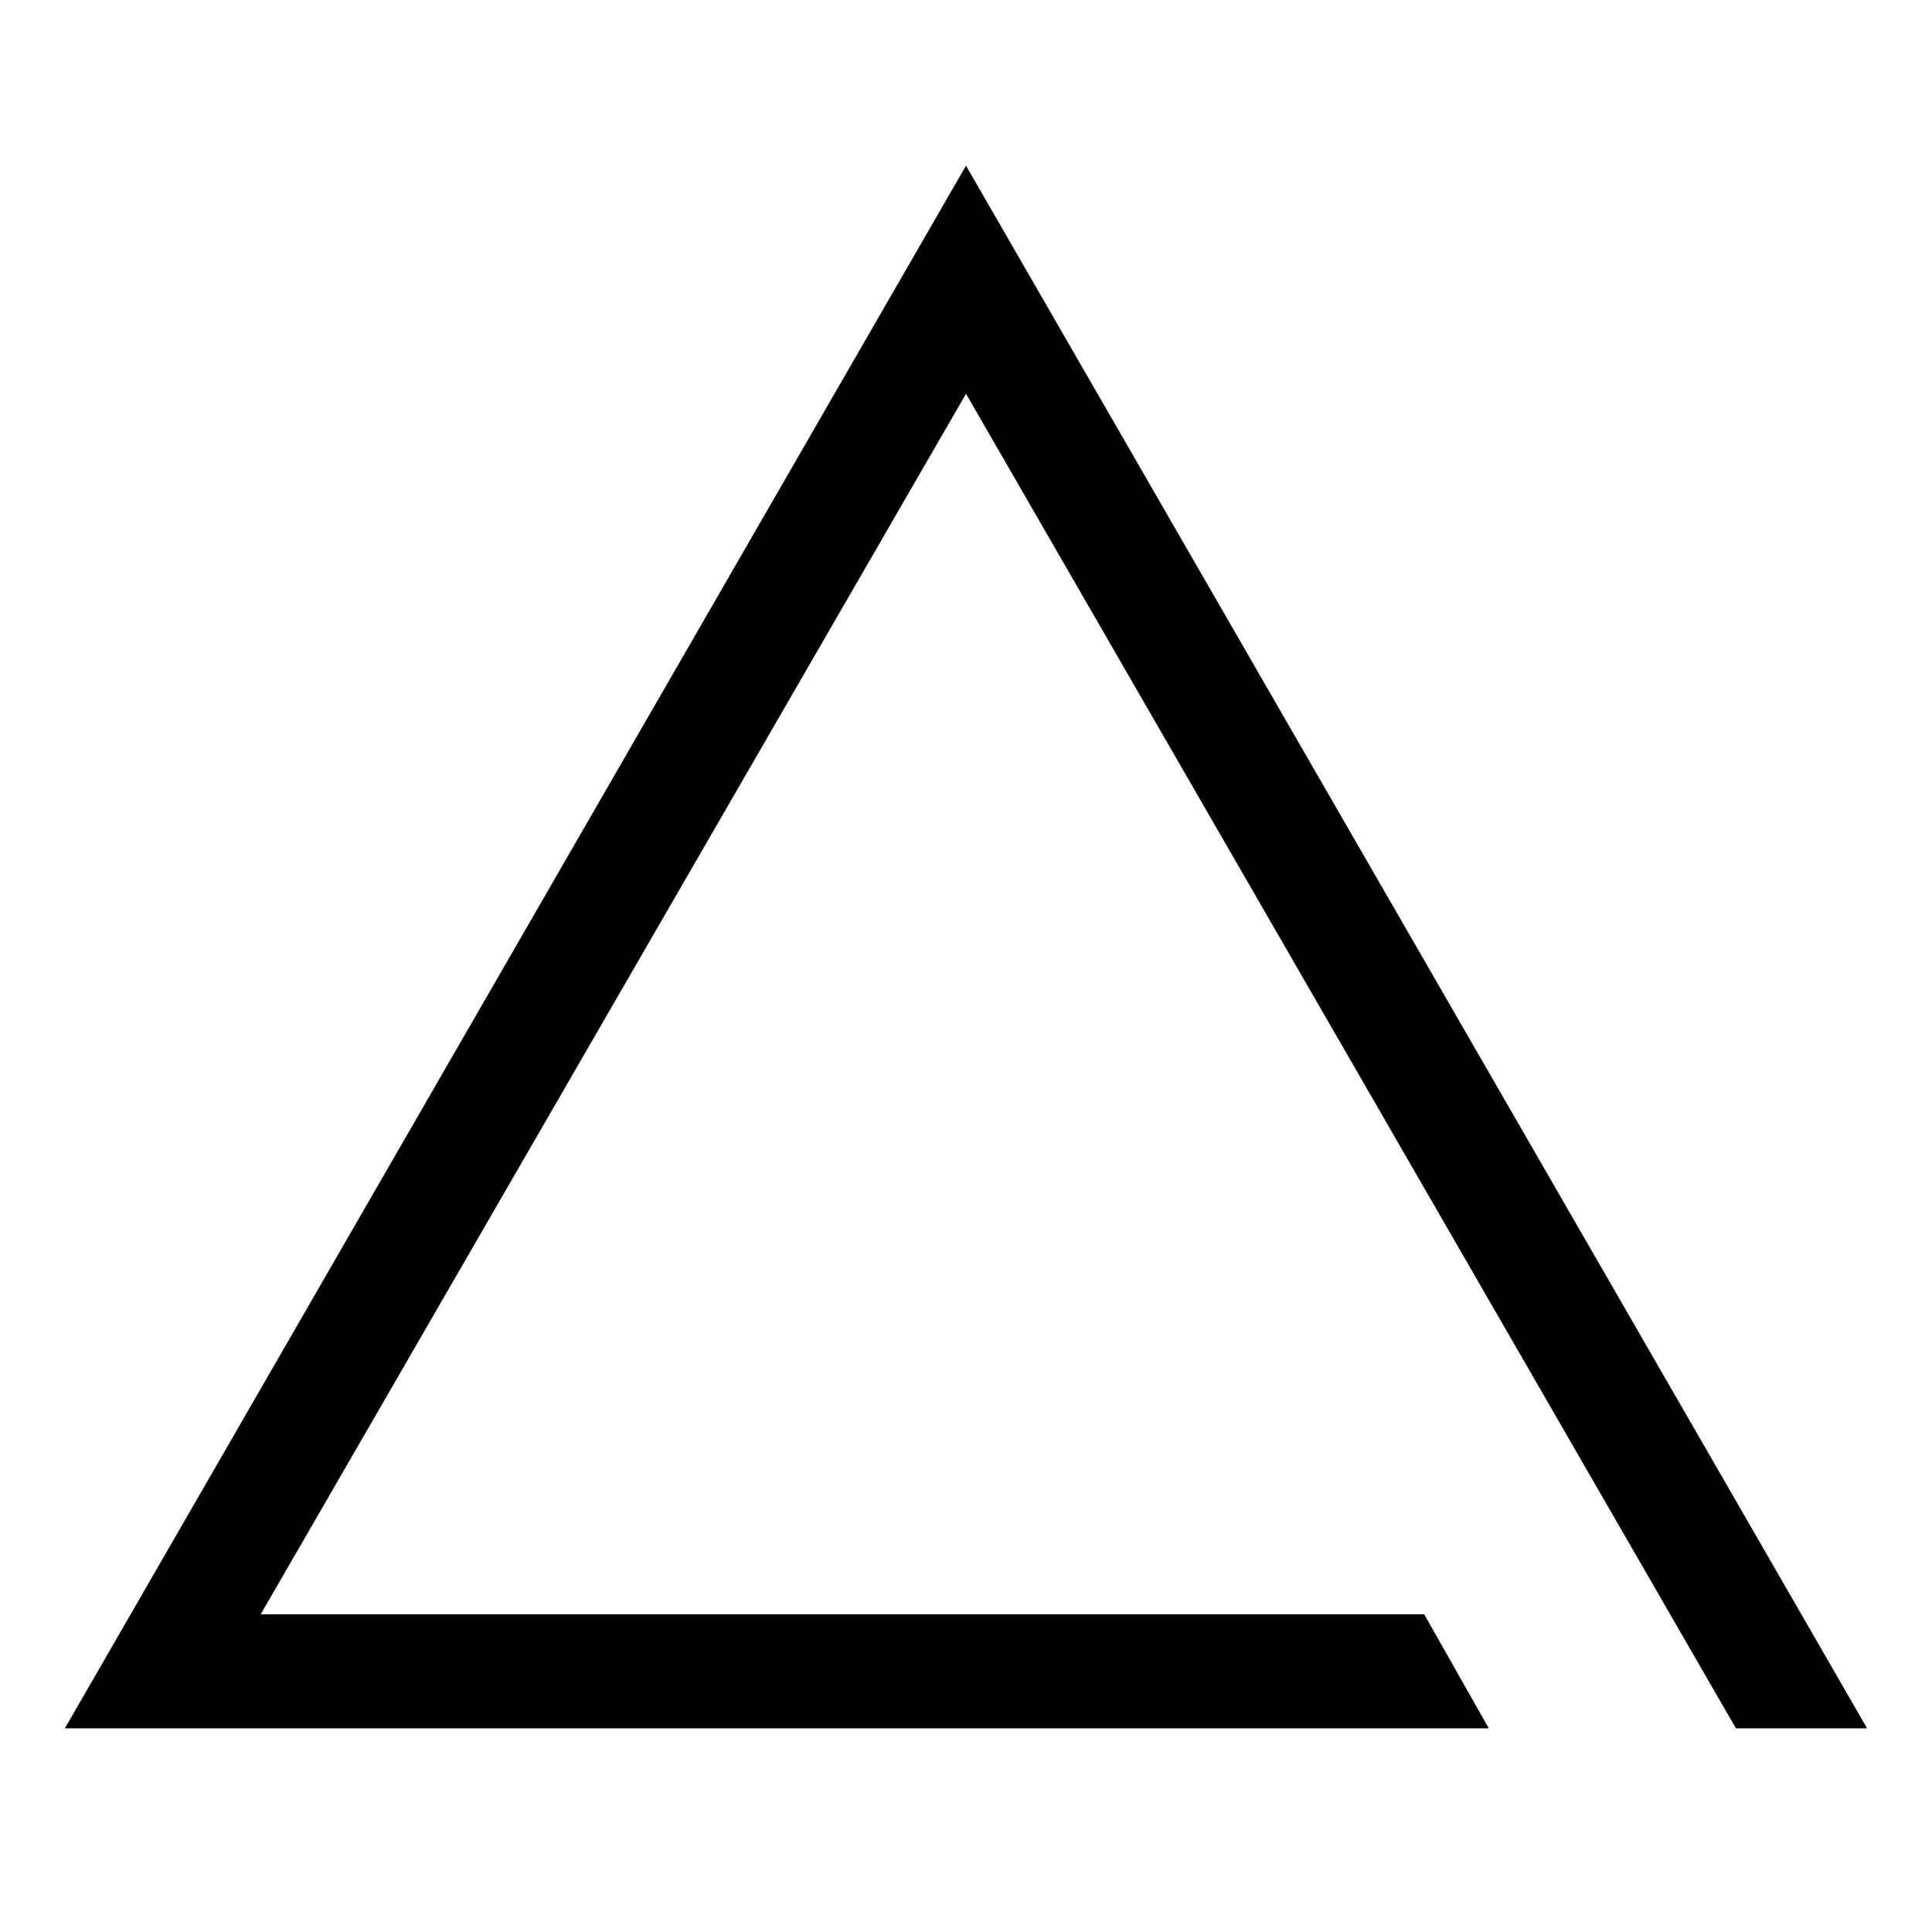 <?xml version="1.0" encoding="UTF-8"?>
<!-- Uploaded to: ICON Repo, www.svgrepo.com, Generator: ICON Repo Mixer Tools -->
<svg fill="#000000" width="800px" height="800px" version="1.1" viewBox="144 144 512 512" xmlns="http://www.w3.org/2000/svg">
 <path d="m604.04 602.03h34.762l-238.8-414.13-238.81 414.13h377.36l-17.129-30.23h-308.33l186.91-323.45z"/>
</svg>